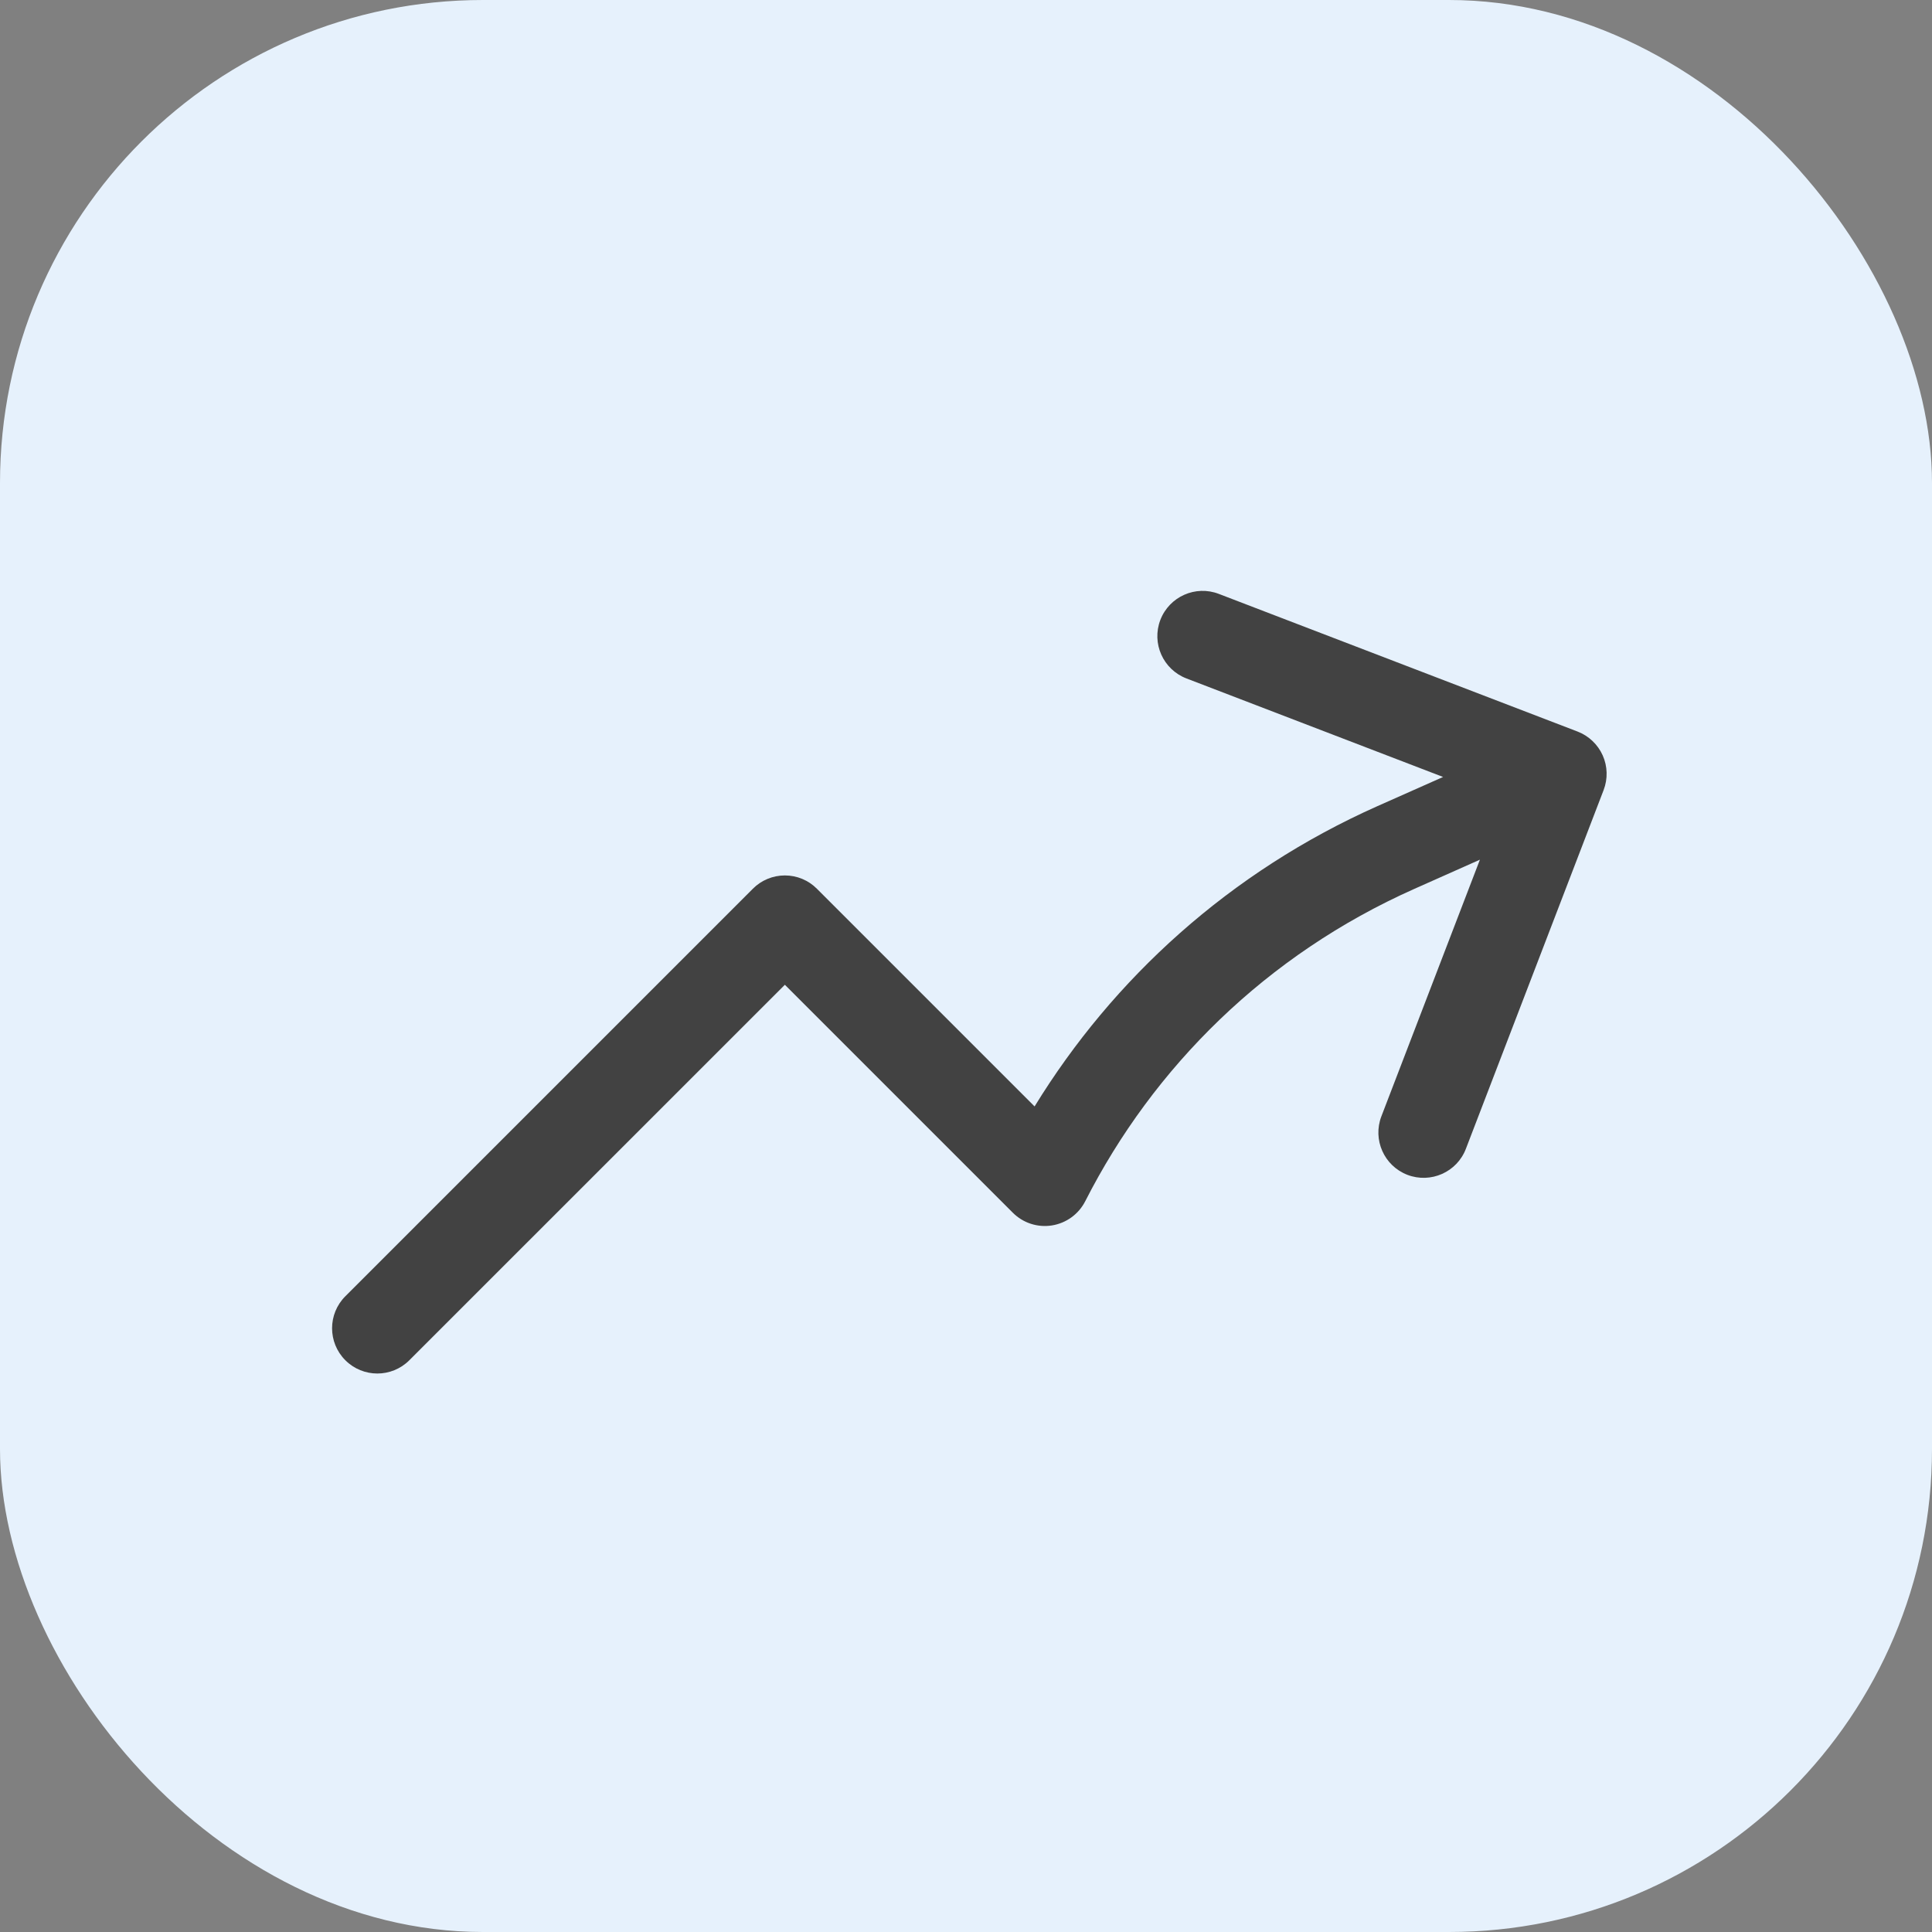 <svg width="32" height="32" viewBox="0 0 32 32" fill="none" xmlns="http://www.w3.org/2000/svg">
<rect x="0" y="0" width="32" height="32" fill="#808080" stroke="none"/>
<rect width="32" height="32" rx="8" fill="#E6F1FC"/>
<path fill-rule="evenodd" clip-rule="evenodd" d="M19.219 10.268C19.368 9.881 19.802 9.688 20.188 9.837L26.13 12.117C26.315 12.188 26.465 12.331 26.546 12.512C26.627 12.694 26.632 12.9 26.561 13.086L24.28 19.027C24.132 19.414 23.698 19.607 23.311 19.459C22.925 19.31 22.732 18.877 22.88 18.49L24.512 14.239L23.425 14.723C20.972 15.815 19.104 17.676 17.975 19.896C17.866 20.11 17.661 20.259 17.424 20.297C17.187 20.335 16.946 20.257 16.776 20.087L13 16.311L6.78 22.53C6.487 22.823 6.013 22.823 5.72 22.53C5.427 22.237 5.427 21.763 5.72 21.47L12.47 14.72C12.61 14.579 12.801 14.5 13 14.5C13.199 14.5 13.39 14.579 13.53 14.72L17.136 18.326C18.437 16.205 20.371 14.441 22.815 13.352L23.902 12.869L19.651 11.237C19.264 11.088 19.071 10.655 19.219 10.268Z" fill="#424242"/>
</svg>
